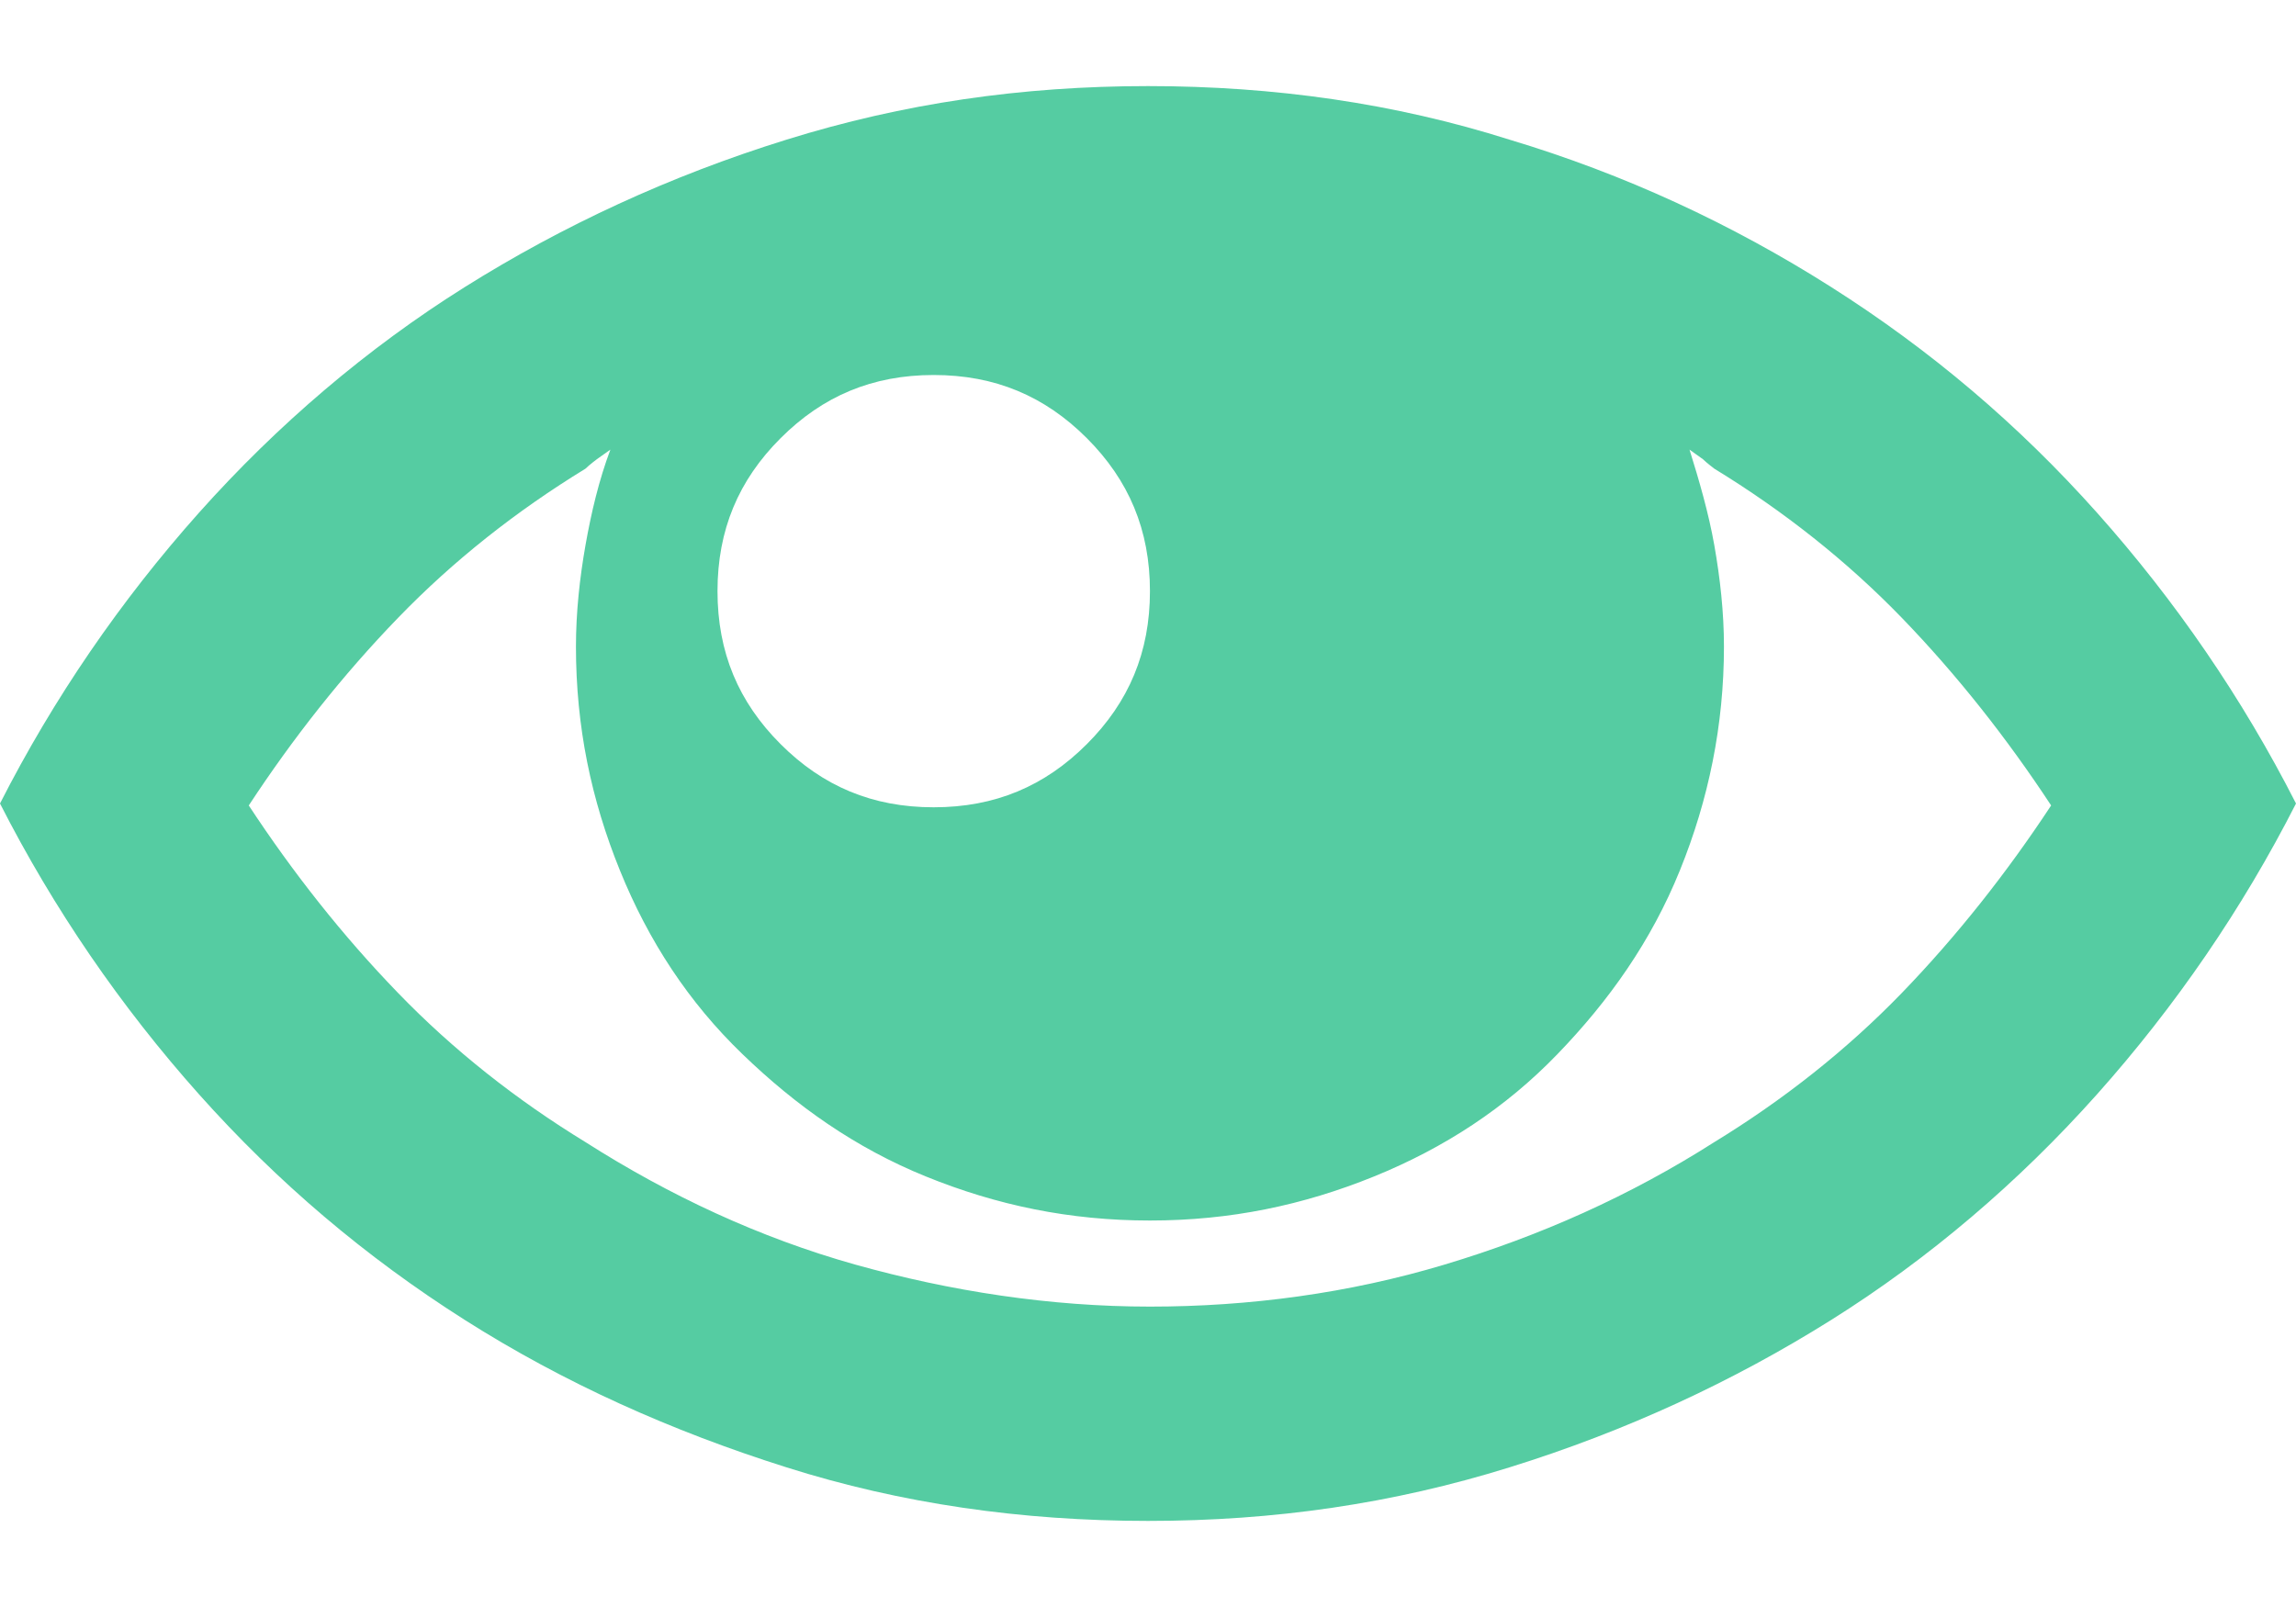 <svg width="20" height="14" viewBox="0 0 20 14" fill="none" xmlns="http://www.w3.org/2000/svg">
    <path d="M13.15 1.217C14.15 1.517 15.083 1.95 15.95 2.5C16.817 3.05 17.583 3.7 18.267 4.467C18.95 5.233 19.533 6.083 20 7C19.533 7.917 18.95 8.767 18.267 9.533C17.583 10.3 16.8 10.967 15.95 11.5C15.1 12.033 14.167 12.467 13.15 12.783C12.133 13.1 11.1 13.25 10 13.25C8.9 13.25 7.85 13.1 6.85 12.783C5.85 12.467 4.917 12.05 4.05 11.5C3.183 10.95 2.417 10.3 1.733 9.533C1.05 8.767 0.467 7.917 0 7C0.467 6.083 1.05 5.233 1.733 4.467C2.417 3.7 3.2 3.033 4.05 2.5C4.9 1.967 5.833 1.533 6.85 1.217C7.867 0.9 8.9 0.75 10 0.75C11.1 0.75 12.15 0.9 13.15 1.217ZM14.933 4.083C14.933 4.083 14.867 4.033 14.833 4L14.717 3.917C14.8 4.183 14.883 4.467 14.933 4.75C14.983 5.033 15.017 5.333 15.017 5.633C15.017 6.317 14.883 6.967 14.633 7.583C14.383 8.2 14.017 8.717 13.567 9.183C13.117 9.65 12.583 10 11.967 10.25C11.35 10.5 10.717 10.633 10.017 10.633C9.317 10.633 8.683 10.5 8.067 10.25C7.45 10 6.933 9.633 6.467 9.183C6 8.733 5.65 8.2 5.4 7.583C5.15 6.967 5.017 6.333 5.017 5.633C5.017 5.333 5.05 5.033 5.1 4.75C5.15 4.467 5.217 4.183 5.317 3.917L5.2 4C5.2 4 5.133 4.05 5.1 4.083C4.5 4.45 3.95 4.883 3.467 5.383C2.983 5.883 2.55 6.433 2.167 7.017C2.55 7.6 2.983 8.15 3.467 8.65C3.95 9.15 4.5 9.583 5.1 9.95C5.833 10.417 6.617 10.783 7.45 11.017C8.283 11.25 9.15 11.383 10.017 11.383C10.883 11.383 11.75 11.267 12.583 11.017C13.417 10.767 14.2 10.417 14.933 9.95C15.533 9.583 16.083 9.15 16.567 8.65C17.05 8.15 17.483 7.6 17.867 7.017C17.483 6.433 17.05 5.883 16.567 5.383C16.083 4.883 15.533 4.45 14.933 4.083ZM9.467 3.817C9.1 3.45 8.667 3.267 8.133 3.267C7.6 3.267 7.167 3.45 6.8 3.817C6.433 4.183 6.25 4.617 6.25 5.15C6.25 5.683 6.433 6.117 6.8 6.483C7.167 6.85 7.6 7.033 8.133 7.033C8.667 7.033 9.1 6.85 9.467 6.483C9.833 6.117 10.017 5.683 10.017 5.15C10.017 4.617 9.833 4.183 9.467 3.817Z" fill="#55CCA2"/>
</svg>
